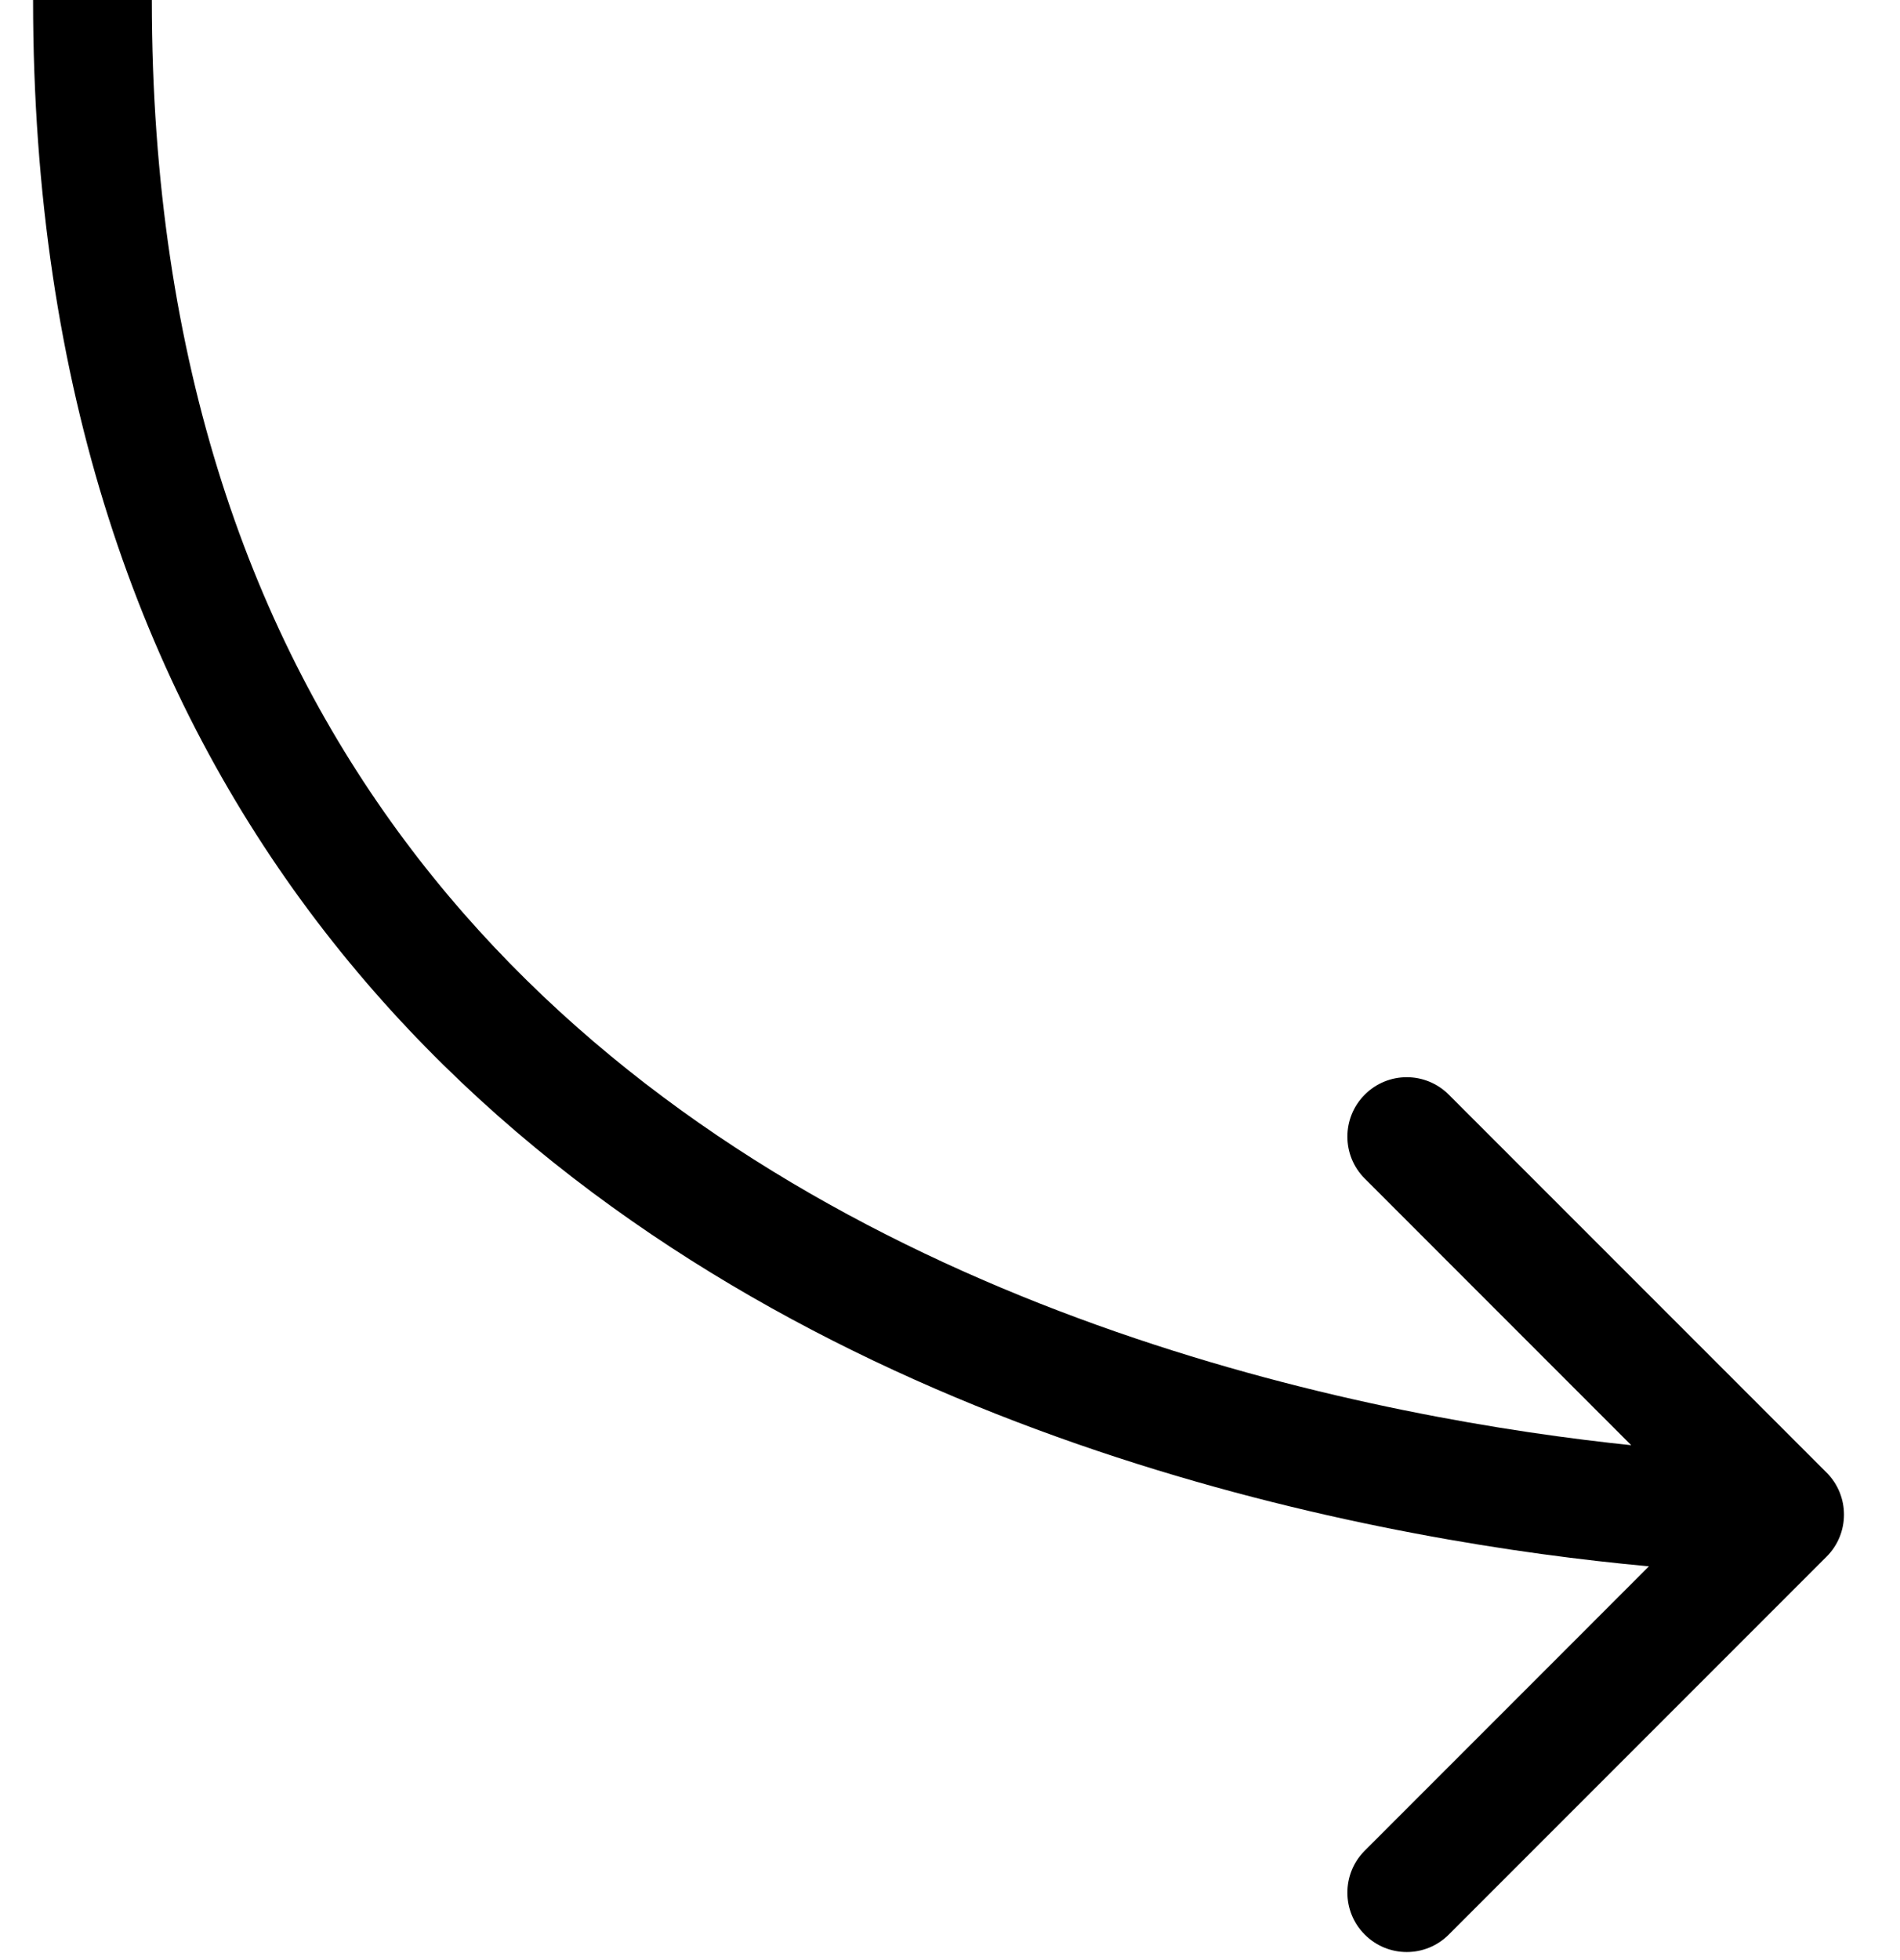 <?xml version="1.0" encoding="UTF-8"?> <svg xmlns="http://www.w3.org/2000/svg" width="32" height="33" viewBox="0 0 32 33" fill="none"> <path d="M30.764 26.207C31.154 25.817 31.154 25.183 30.764 24.793L24.4 18.429C24.009 18.038 23.376 18.038 22.986 18.429C22.595 18.82 22.595 19.453 22.986 19.843L28.642 25.5L22.986 31.157C22.595 31.547 22.595 32.181 22.986 32.571C23.376 32.962 24.009 32.962 24.4 32.571L30.764 26.207ZM0.557 0C0.557 6.574 2.398 11.569 5.208 15.34C8.009 19.099 11.727 21.583 15.398 23.225C19.069 24.867 22.726 25.683 25.456 26.091C26.824 26.295 27.965 26.397 28.768 26.448C29.17 26.474 29.488 26.487 29.707 26.493C29.816 26.497 29.902 26.498 29.96 26.499C29.99 26.5 30.013 26.5 30.029 26.5C30.037 26.5 30.043 26.5 30.048 26.5C30.05 26.5 30.052 26.5 30.054 26.5C30.054 26.5 30.055 26.5 30.055 26.5C30.056 26.5 30.057 26.5 30.057 25.5C30.057 24.5 30.057 24.5 30.057 24.5C30.057 24.5 30.057 24.5 30.057 24.5C30.057 24.5 30.056 24.5 30.055 24.5C30.053 24.5 30.049 24.5 30.043 24.5C30.032 24.5 30.014 24.5 29.989 24.499C29.94 24.499 29.866 24.497 29.766 24.494C29.568 24.488 29.273 24.476 28.896 24.452C28.14 24.404 27.055 24.307 25.751 24.113C23.137 23.723 19.669 22.945 16.215 21.4C12.762 19.855 9.355 17.558 6.812 14.145C4.278 10.744 2.557 6.176 2.557 0H0.557Z" fill="black"></path> </svg> 